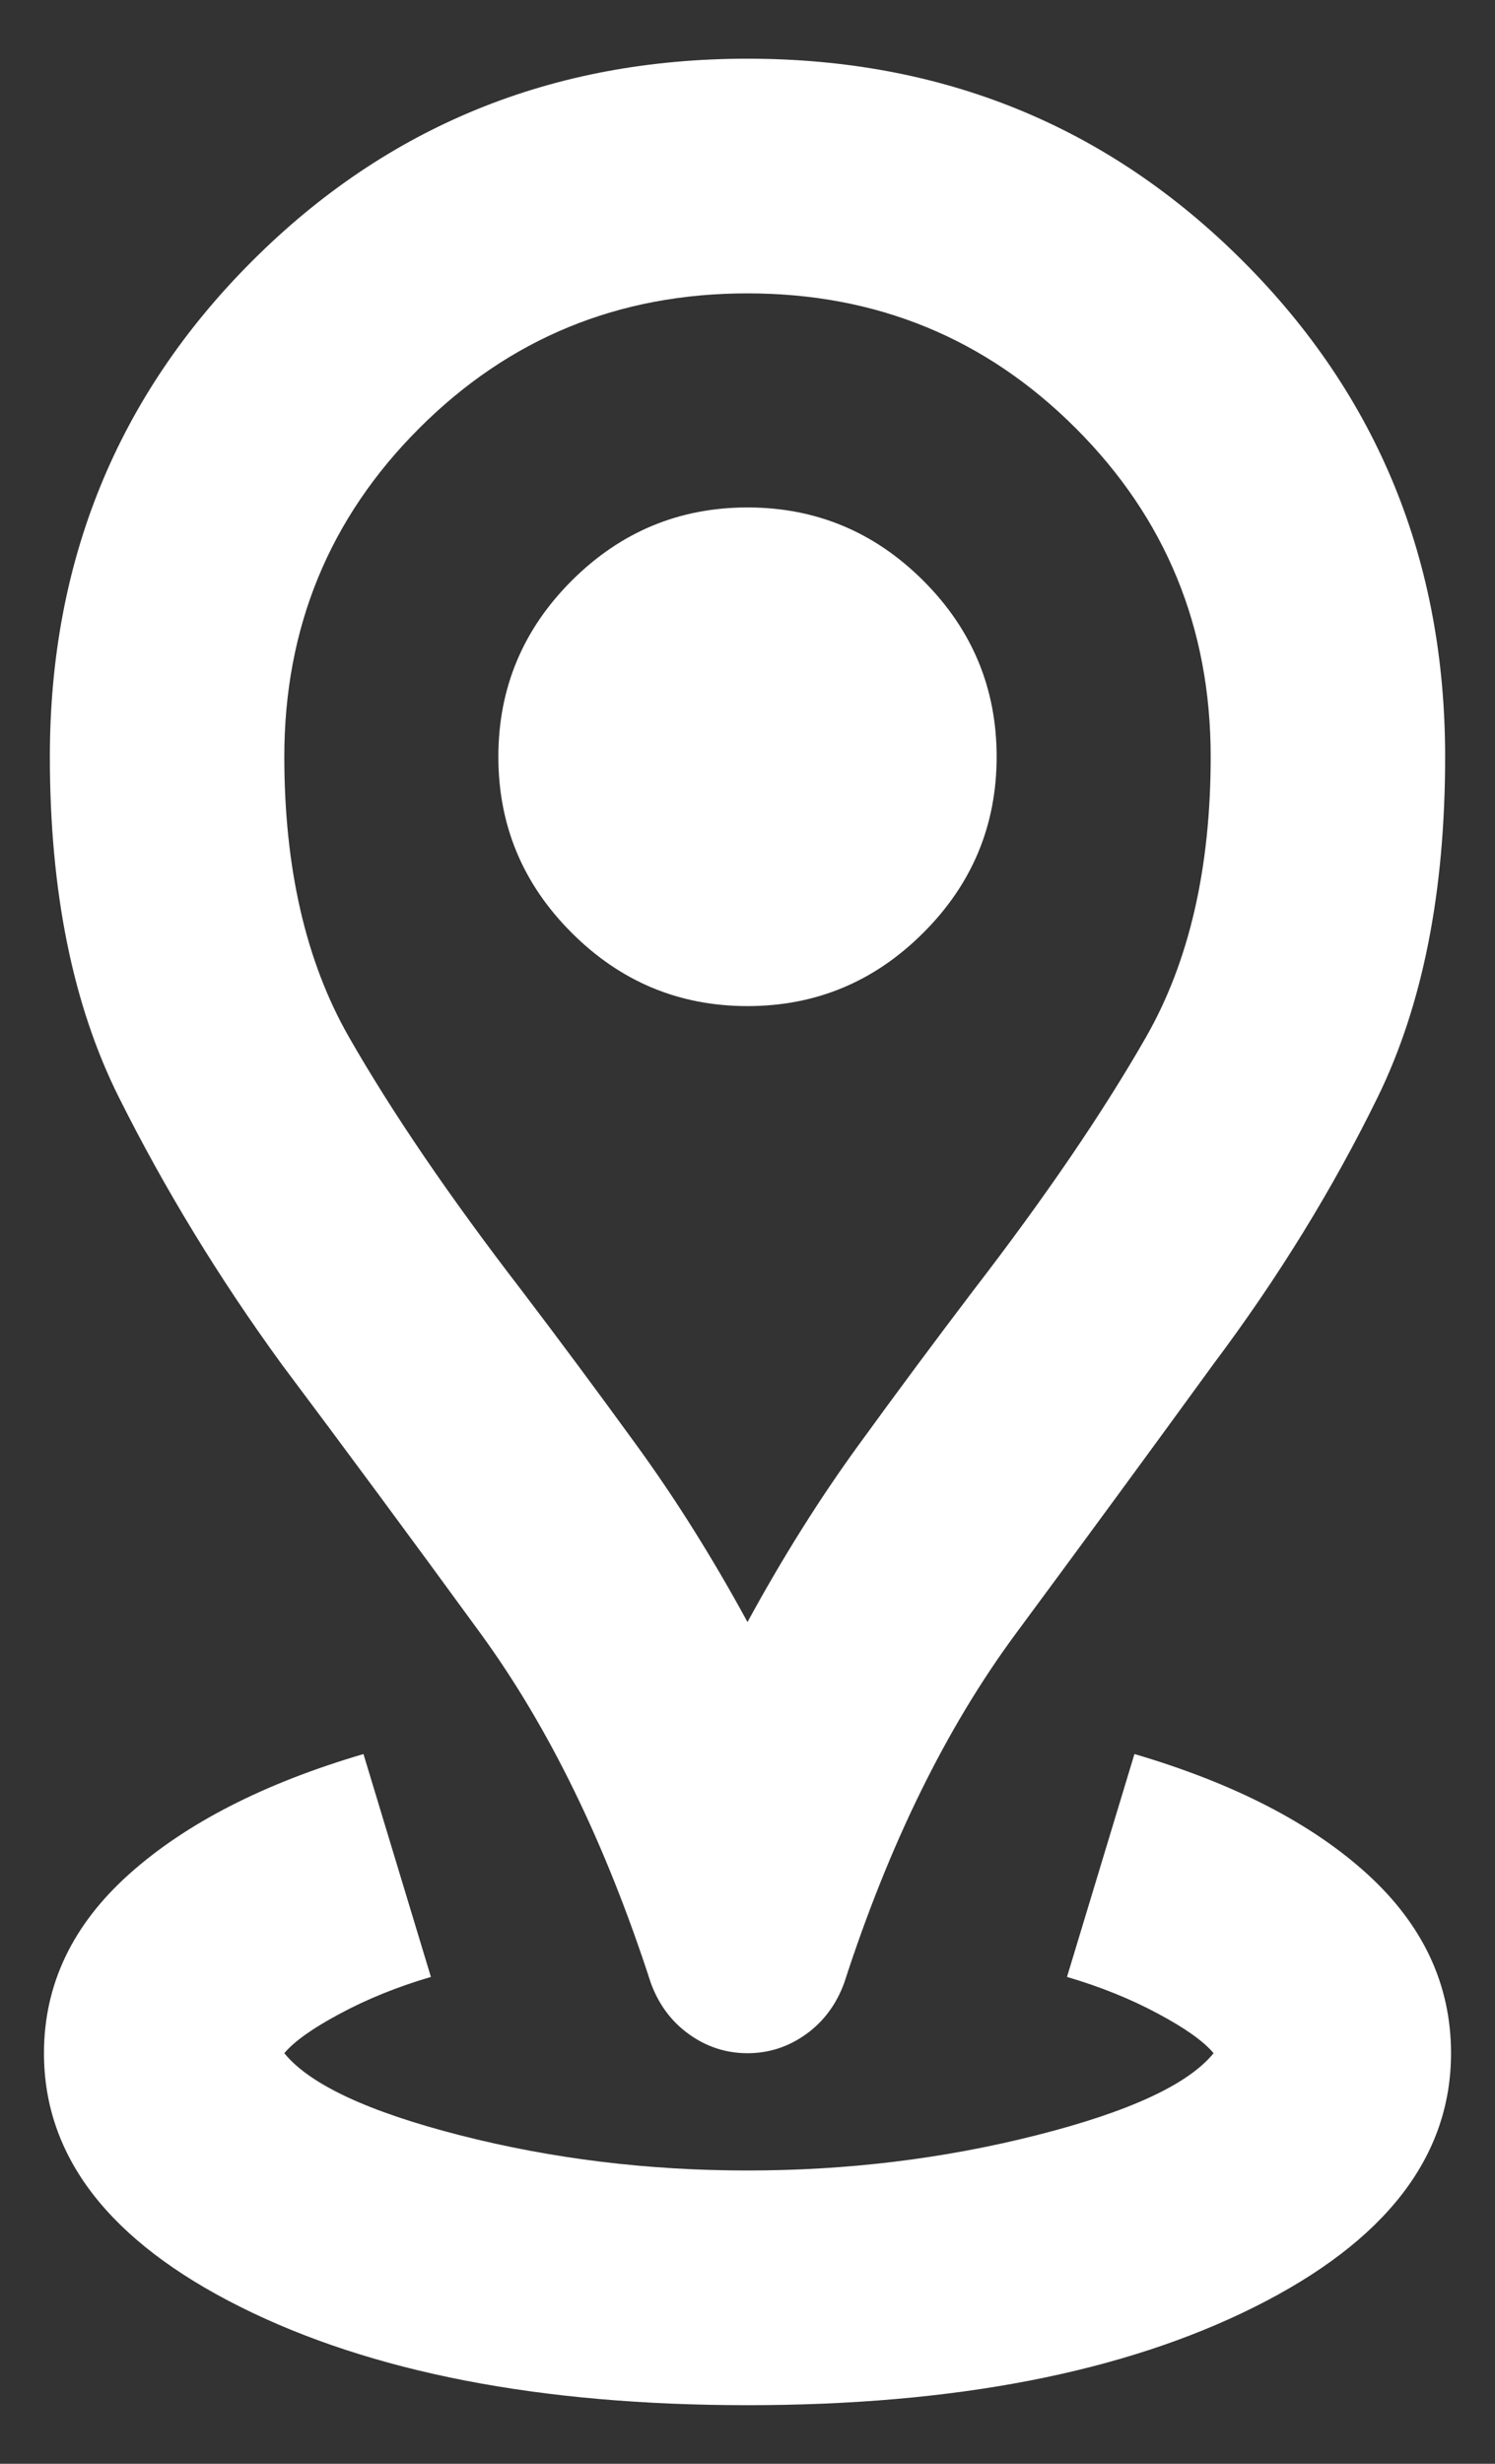 <svg width="17" height="28" viewBox="0 0 17 28" fill="none" xmlns="http://www.w3.org/2000/svg">
<rect x="0" y="0" width="17" height="28" fill="#333333" stroke="none"/>
<path d="M8.5 27.334C6.144 27.334 4.222 26.961 2.733 26.217C1.244 25.473 0.5 24.511 0.5 23.334C0.5 22.556 0.822 21.878 1.467 21.3C2.111 20.723 3 20.267 4.133 19.934L4.9 22.467C4.522 22.578 4.178 22.717 3.867 22.884C3.556 23.05 3.344 23.2 3.233 23.334C3.522 23.689 4.189 24 5.233 24.267C6.278 24.534 7.367 24.667 8.5 24.667C9.633 24.667 10.728 24.534 11.783 24.267C12.839 24 13.511 23.689 13.8 23.334C13.689 23.2 13.478 23.05 13.167 22.884C12.856 22.717 12.511 22.578 12.133 22.467L12.9 19.934C14.033 20.267 14.917 20.723 15.55 21.3C16.183 21.878 16.5 22.556 16.5 23.334C16.5 24.511 15.756 25.473 14.267 26.217C12.778 26.961 10.856 27.334 8.5 27.334ZM8.5 18.434C8.9 17.7 9.322 17.028 9.767 16.417C10.211 15.806 10.644 15.223 11.067 14.667C11.889 13.6 12.544 12.639 13.033 11.784C13.522 10.928 13.767 9.867 13.767 8.6C13.767 7.134 13.256 5.889 12.233 4.867C11.211 3.845 9.967 3.334 8.5 3.334C7.033 3.334 5.789 3.845 4.767 4.867C3.744 5.889 3.233 7.134 3.233 8.6C3.233 9.867 3.478 10.928 3.967 11.784C4.456 12.639 5.111 13.6 5.933 14.667C6.356 15.223 6.789 15.806 7.233 16.417C7.678 17.028 8.1 17.7 8.5 18.434ZM8.5 23.334C8.256 23.334 8.033 23.261 7.833 23.117C7.633 22.973 7.489 22.778 7.4 22.534C6.889 20.956 6.244 19.634 5.467 18.567C4.689 17.5 3.933 16.478 3.2 15.5C2.489 14.523 1.872 13.511 1.35 12.467C0.828 11.422 0.567 10.134 0.567 8.6C0.567 6.378 1.333 4.5 2.867 2.967C4.4 1.434 6.278 0.667 8.5 0.667C10.722 0.667 12.6 1.434 14.133 2.967C15.667 4.5 16.433 6.378 16.433 8.6C16.433 10.134 16.178 11.422 15.667 12.467C15.156 13.511 14.533 14.523 13.8 15.5C13.089 16.478 12.339 17.5 11.55 18.567C10.761 19.634 10.111 20.956 9.6 22.534C9.511 22.778 9.367 22.973 9.167 23.117C8.967 23.261 8.744 23.334 8.5 23.334ZM8.5 11.434C9.278 11.434 9.944 11.156 10.5 10.6C11.056 10.045 11.333 9.378 11.333 8.6C11.333 7.823 11.056 7.156 10.5 6.6C9.944 6.045 9.278 5.767 8.5 5.767C7.722 5.767 7.056 6.045 6.5 6.6C5.944 7.156 5.667 7.823 5.667 8.6C5.667 9.378 5.944 10.045 6.5 10.6C7.056 11.156 7.722 11.434 8.5 11.434Z" fill="white"/>
</svg>
